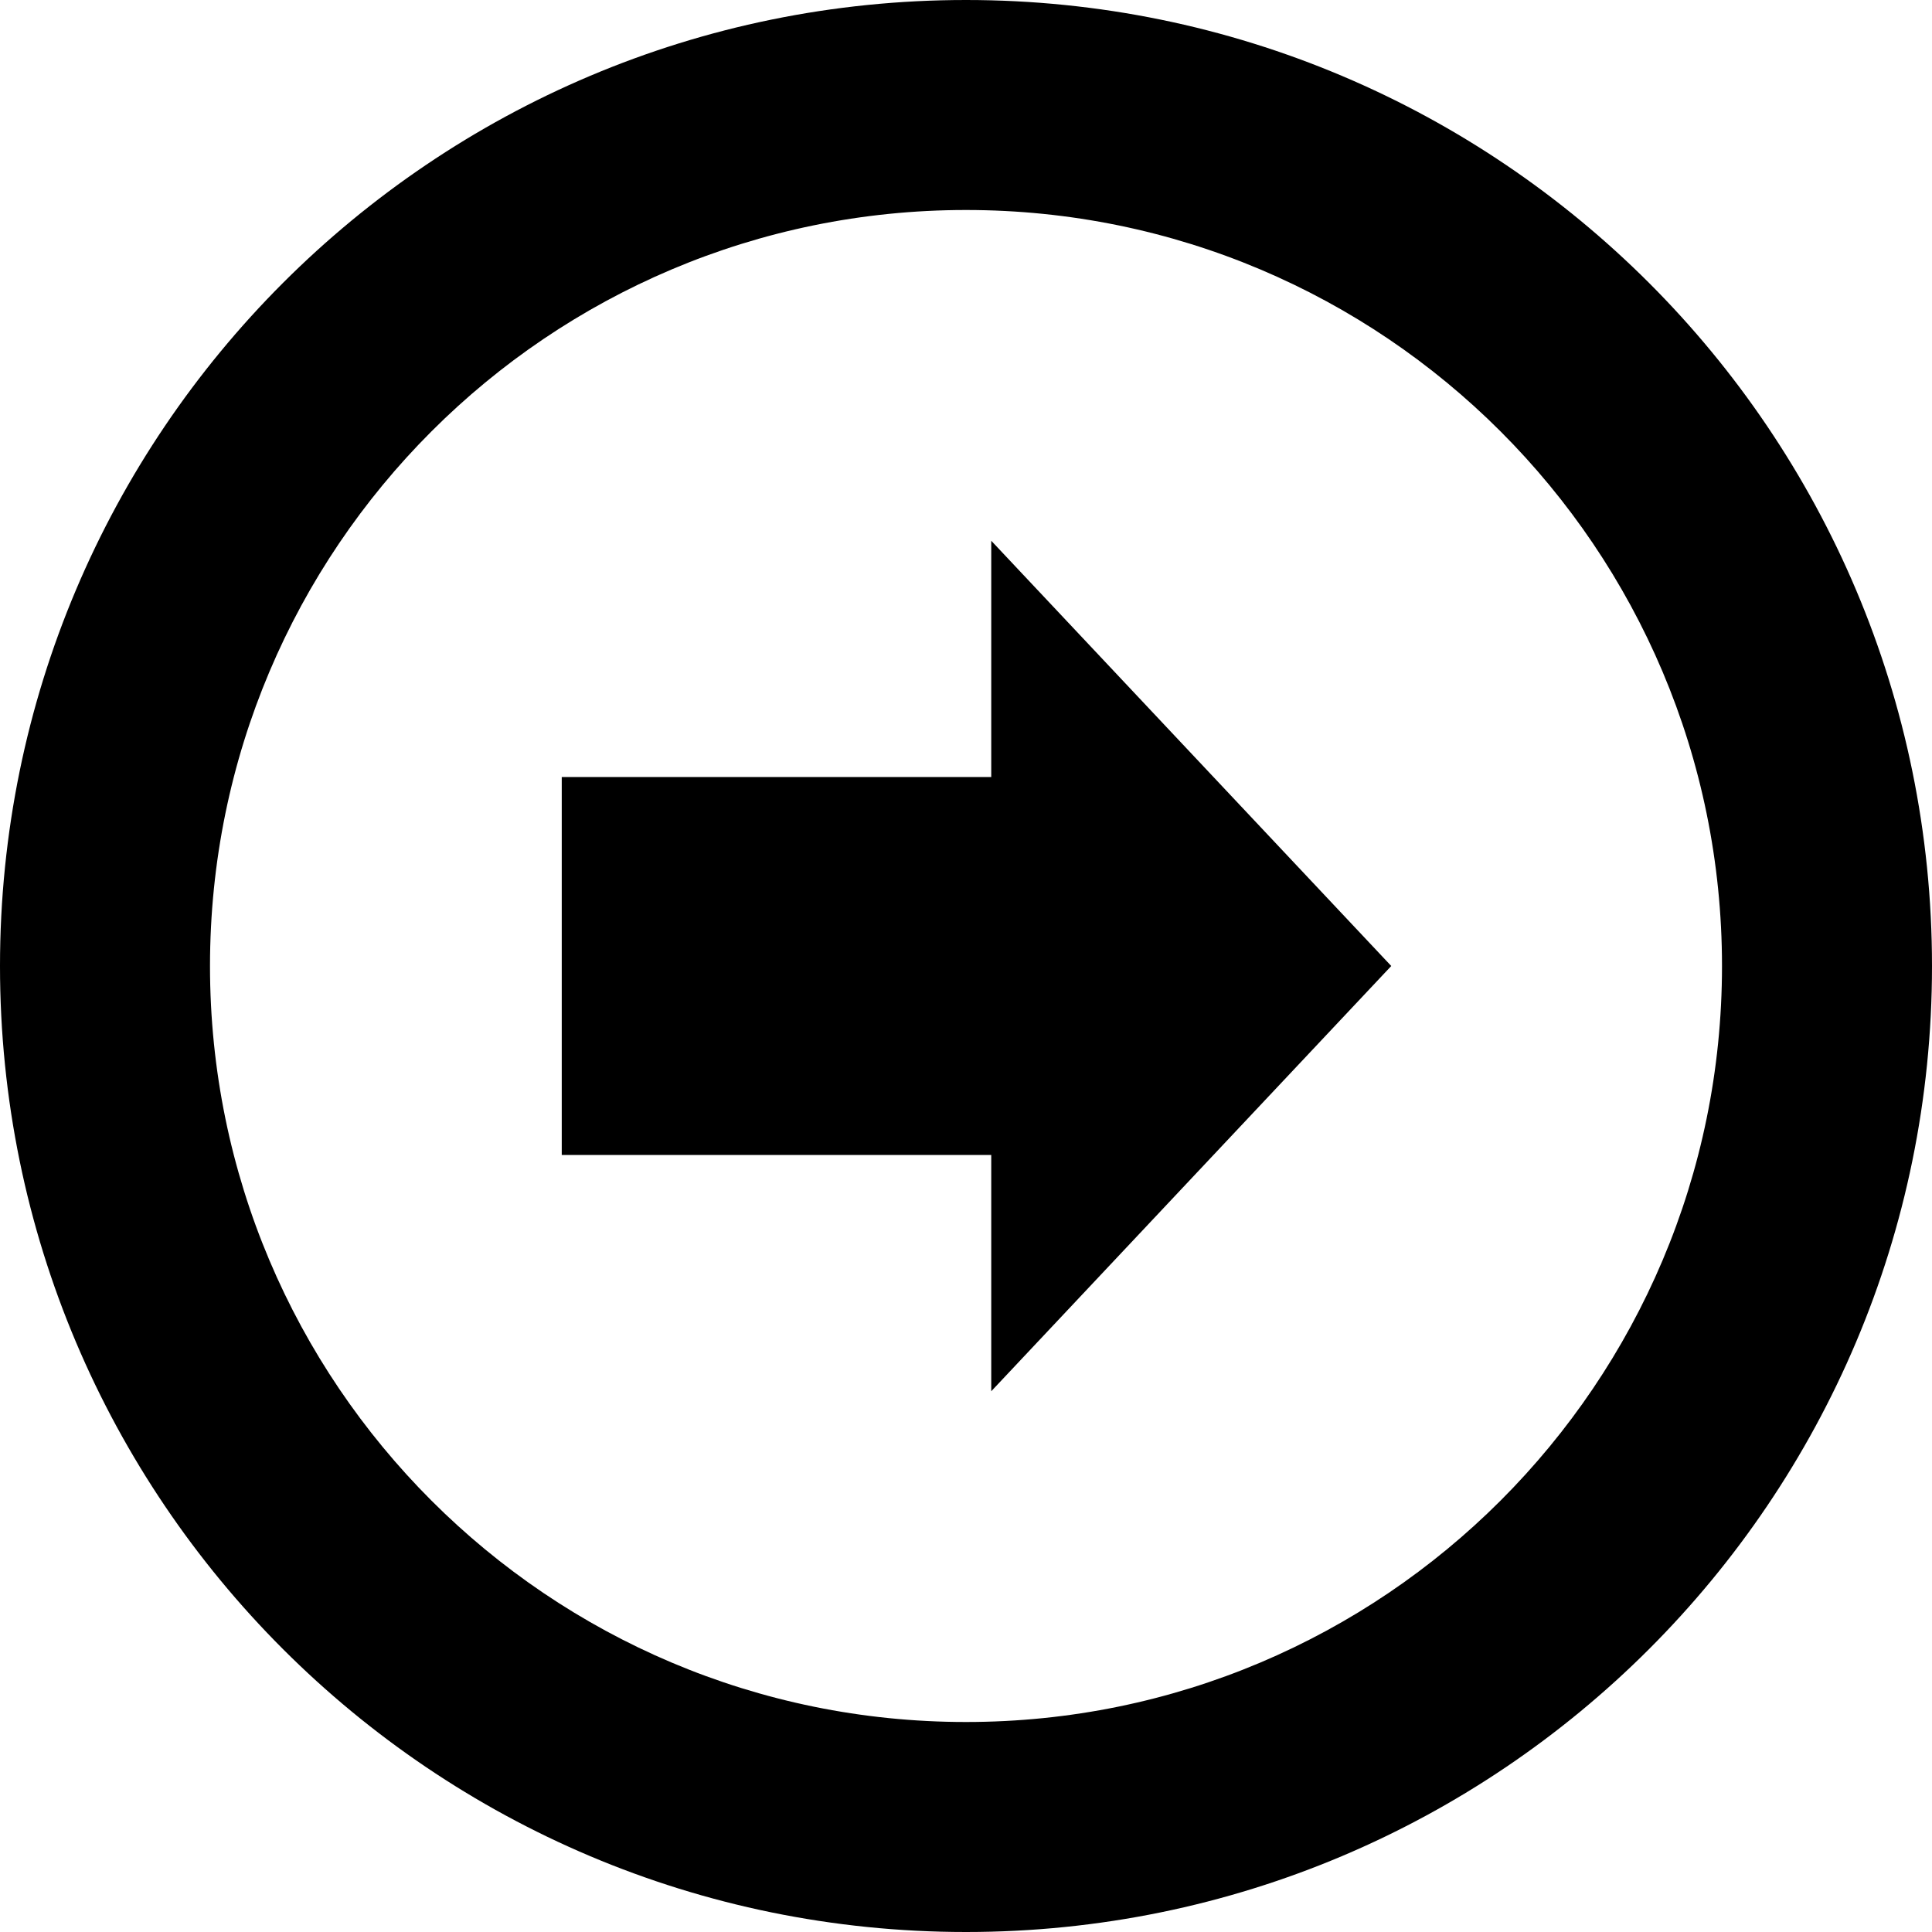 <?xml version="1.0" encoding="iso-8859-1"?>
<!-- Generator: Adobe Illustrator 16.0.0, SVG Export Plug-In . SVG Version: 6.00 Build 0)  -->
<!DOCTYPE svg PUBLIC "-//W3C//DTD SVG 1.1//EN" "http://www.w3.org/Graphics/SVG/1.1/DTD/svg11.dtd">
<svg version="1.1" id="Capa_1" xmlns="http://www.w3.org/2000/svg" xmlns:xlink="http://www.w3.org/1999/xlink" x="0px" y="0px"
	 width="92px" height="92px" viewBox="0 0 92 92" style="enable-background:new 0 0 92 92;" xml:space="preserve">
<g>
	<path d="M0,46.002C0,71.406,20.596,92,46,92c25.407,0,46-20.594,46-45.998C92,20.596,71.407,0,46,0C20.596,0,0,20.596,0,46.002z
		 M82,46.002C82,65.883,65.883,82,46,82c-19.882,0-36-16.117-36-35.998C10,26.117,26.118,10,46,10C65.883,10,82,26.117,82,46.002z
		 M26.75,37v18h20.452v11.25L66.25,46L47.202,25.75V37H26.75z"/>
</g>
<g>
</g>
<g>
</g>
<g>
</g>
<g>
</g>
<g>
</g>
<g>
</g>
<g>
</g>
<g>
</g>
<g>
</g>
<g>
</g>
<g>
</g>
<g>
</g>
<g>
</g>
<g>
</g>
<g>
</g>
</svg>
